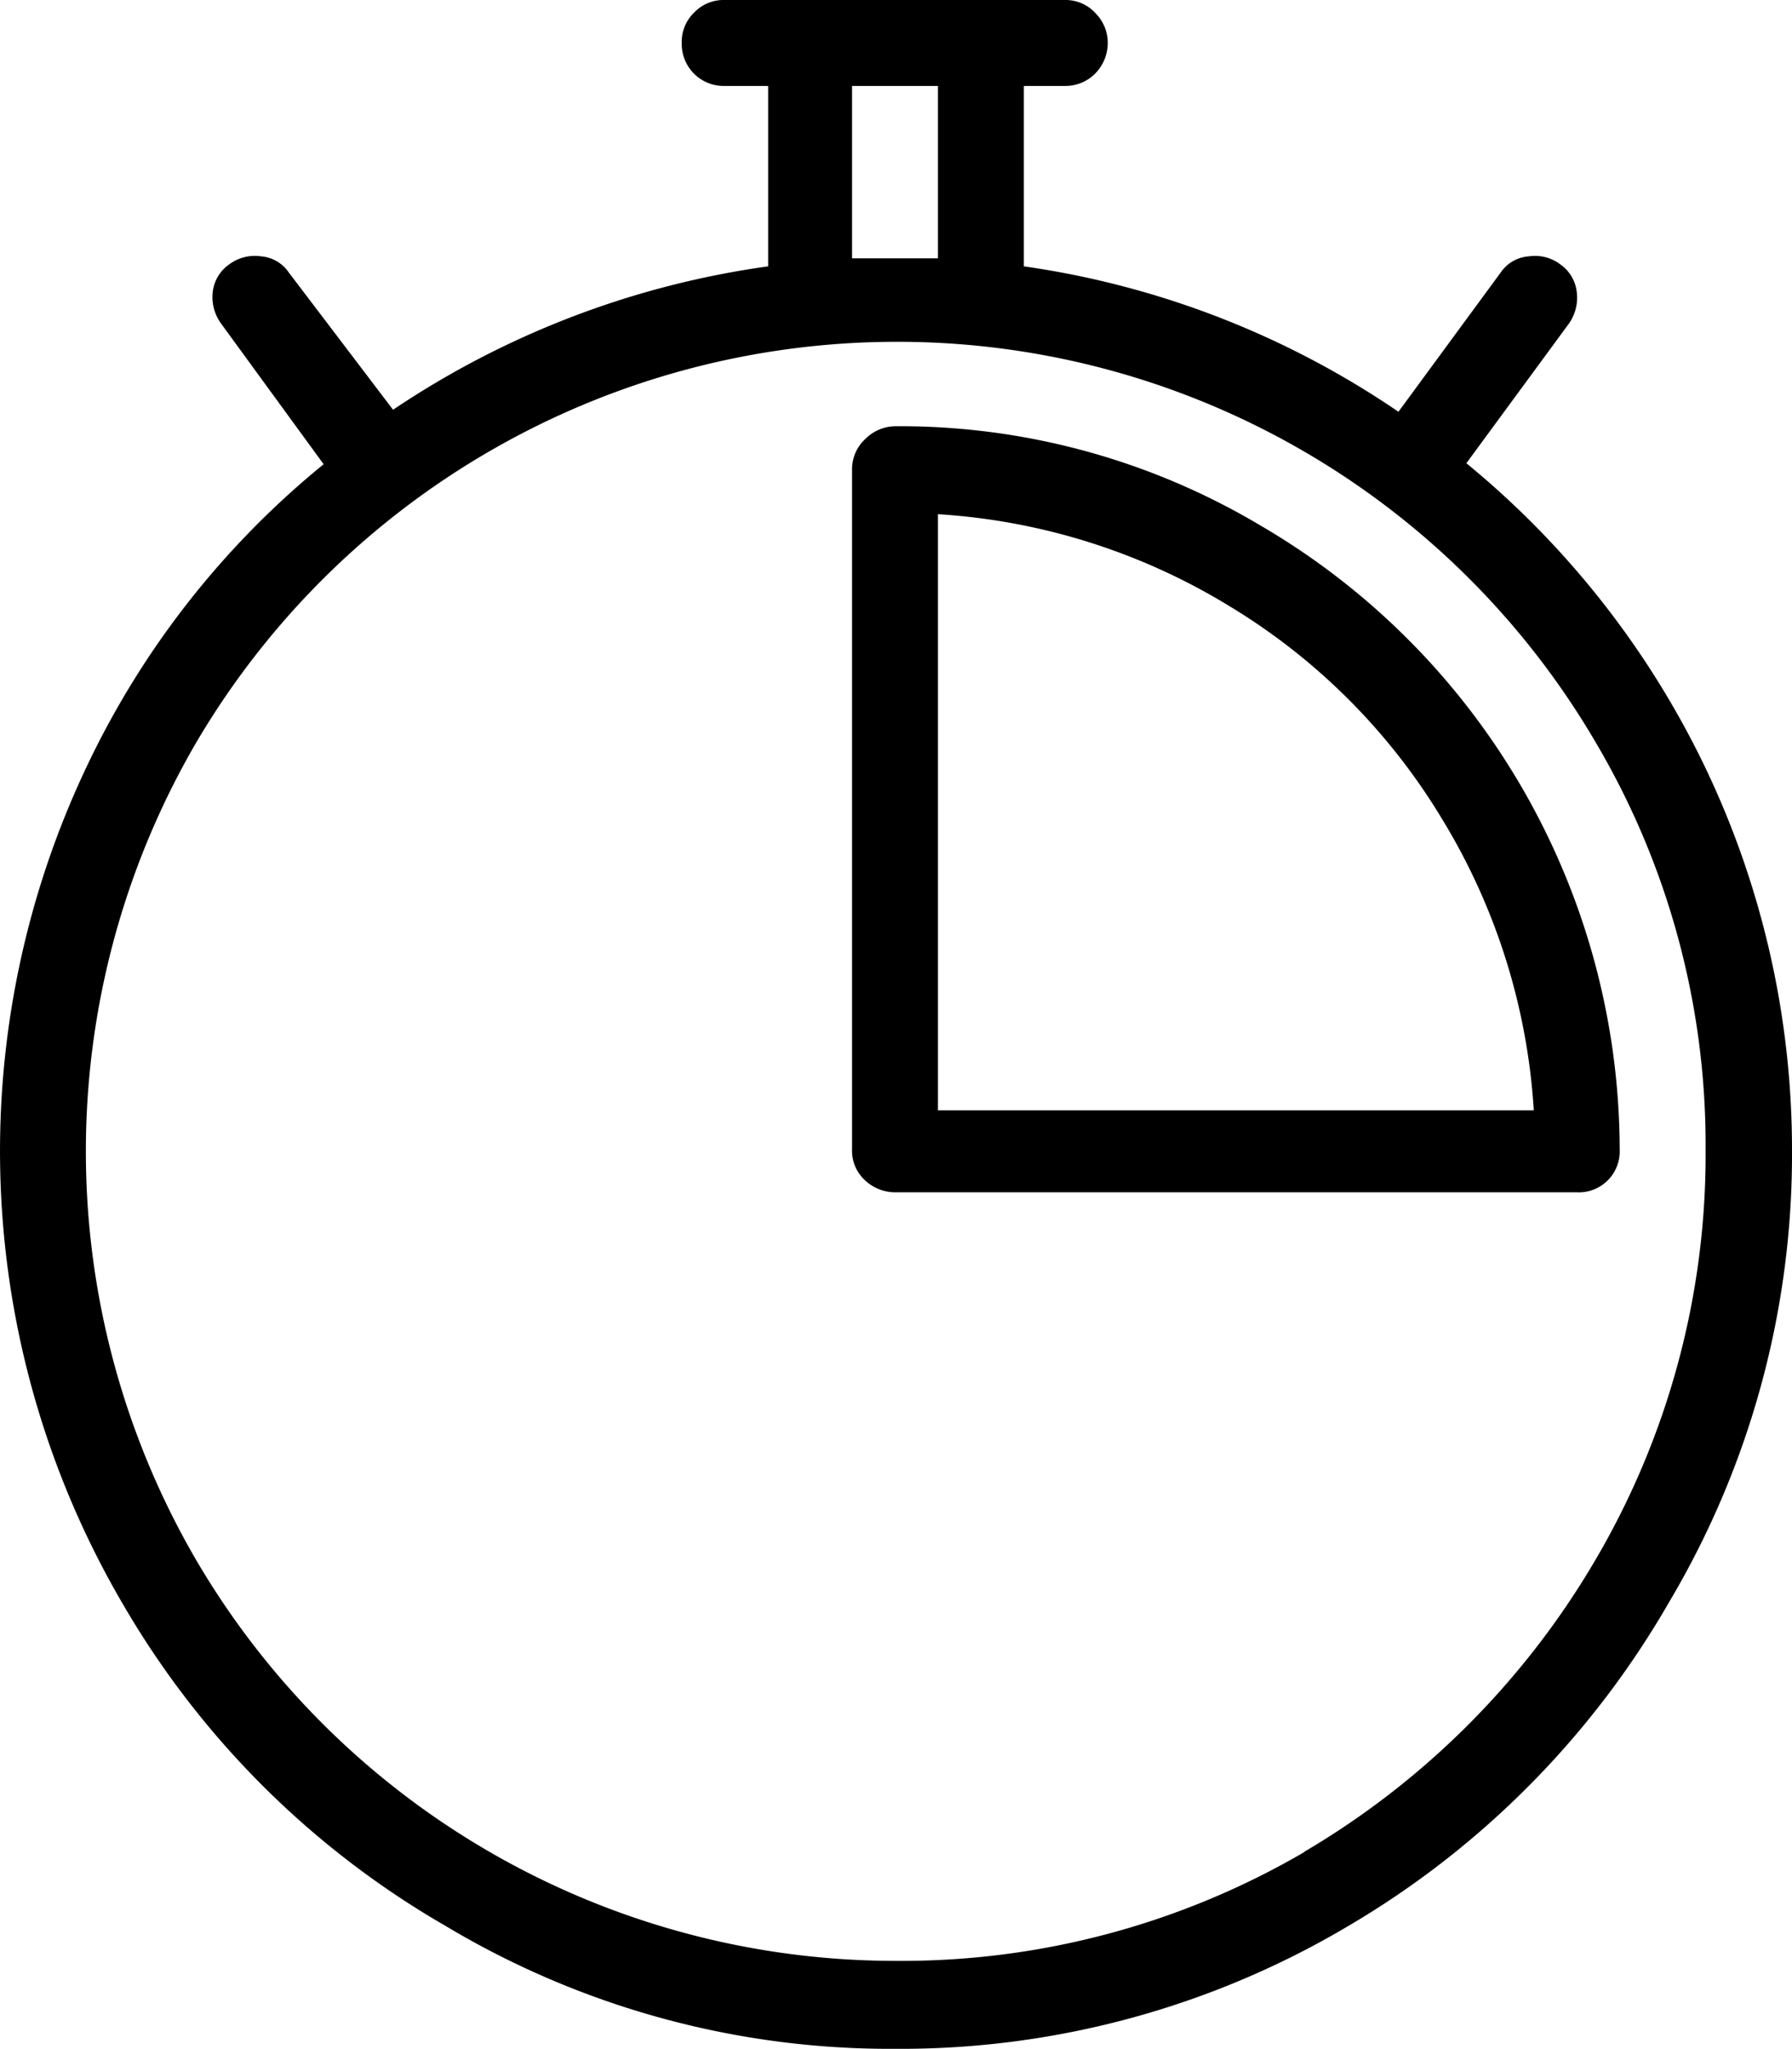 <svg xmlns="http://www.w3.org/2000/svg" viewBox="0 0 35.88 41"><title>Asset 330</title><g id="Layer_2" data-name="Layer 2"><g id="Layer_1-2" data-name="Layer 1"><path d="M34.11,15.29A17.72,17.72,0,0,1,35.88,23a17.54,17.54,0,0,1-2.46,9.06A17.83,17.83,0,0,1,27,38.54,17.57,17.57,0,0,1,17.92,41a17.32,17.32,0,0,1-9-2.46A17.68,17.68,0,0,1,2.46,32.1a17.93,17.93,0,0,1-.7-16.81,17.41,17.41,0,0,1,4.72-6L4.43,6.48a.9.9,0,0,1-.17-.64.78.78,0,0,1,.33-.55.86.86,0,0,1,.64-.16.74.74,0,0,1,.55.32L7.87,8.2a17.86,17.86,0,0,1,7.51-2.87V1.72h-.87a.84.84,0,0,1-.86-.86A.81.81,0,0,1,13.9.25.81.81,0,0,1,14.51,0h6.81a.81.81,0,0,1,.62.27.84.84,0,0,1,.24.59.88.88,0,0,1-.24.6.84.84,0,0,1-.62.26H20.5V5.33A17.74,17.74,0,0,1,28,8.24l2.05-2.79a.74.74,0,0,1,.56-.32.84.84,0,0,1,.63.16.78.78,0,0,1,.33.55.9.9,0,0,1-.16.64L29.36,9.27A17.86,17.86,0,0,1,34.11,15.29Zm-8,21.77a16.39,16.39,0,0,0,5.82-5.82A16,16,0,0,0,34.15,23a15.83,15.83,0,0,0-2.21-8.16,16.2,16.2,0,0,0-14-8,16.28,16.28,0,0,0-14,8,16.25,16.25,0,0,0,0,16.4,16.23,16.23,0,0,0,14,8A16,16,0,0,0,26.12,37.06ZM17.06,5.17l.86,0,.86,0V1.72H17.06Zm8.15,5.33A14.49,14.49,0,0,1,32.43,23a.82.82,0,0,1-.86.86H17.92a.88.88,0,0,1-.6-.24.8.8,0,0,1-.26-.62V9.39a.82.82,0,0,1,.26-.6.86.86,0,0,1,.6-.26A14.1,14.1,0,0,1,25.21,10.5Zm5.5,11.72a12.68,12.68,0,0,0-1.83-5.82,12.52,12.52,0,0,0-4.28-4.28,12.68,12.68,0,0,0-5.82-1.83V22.22Z"></path></g></g></svg>